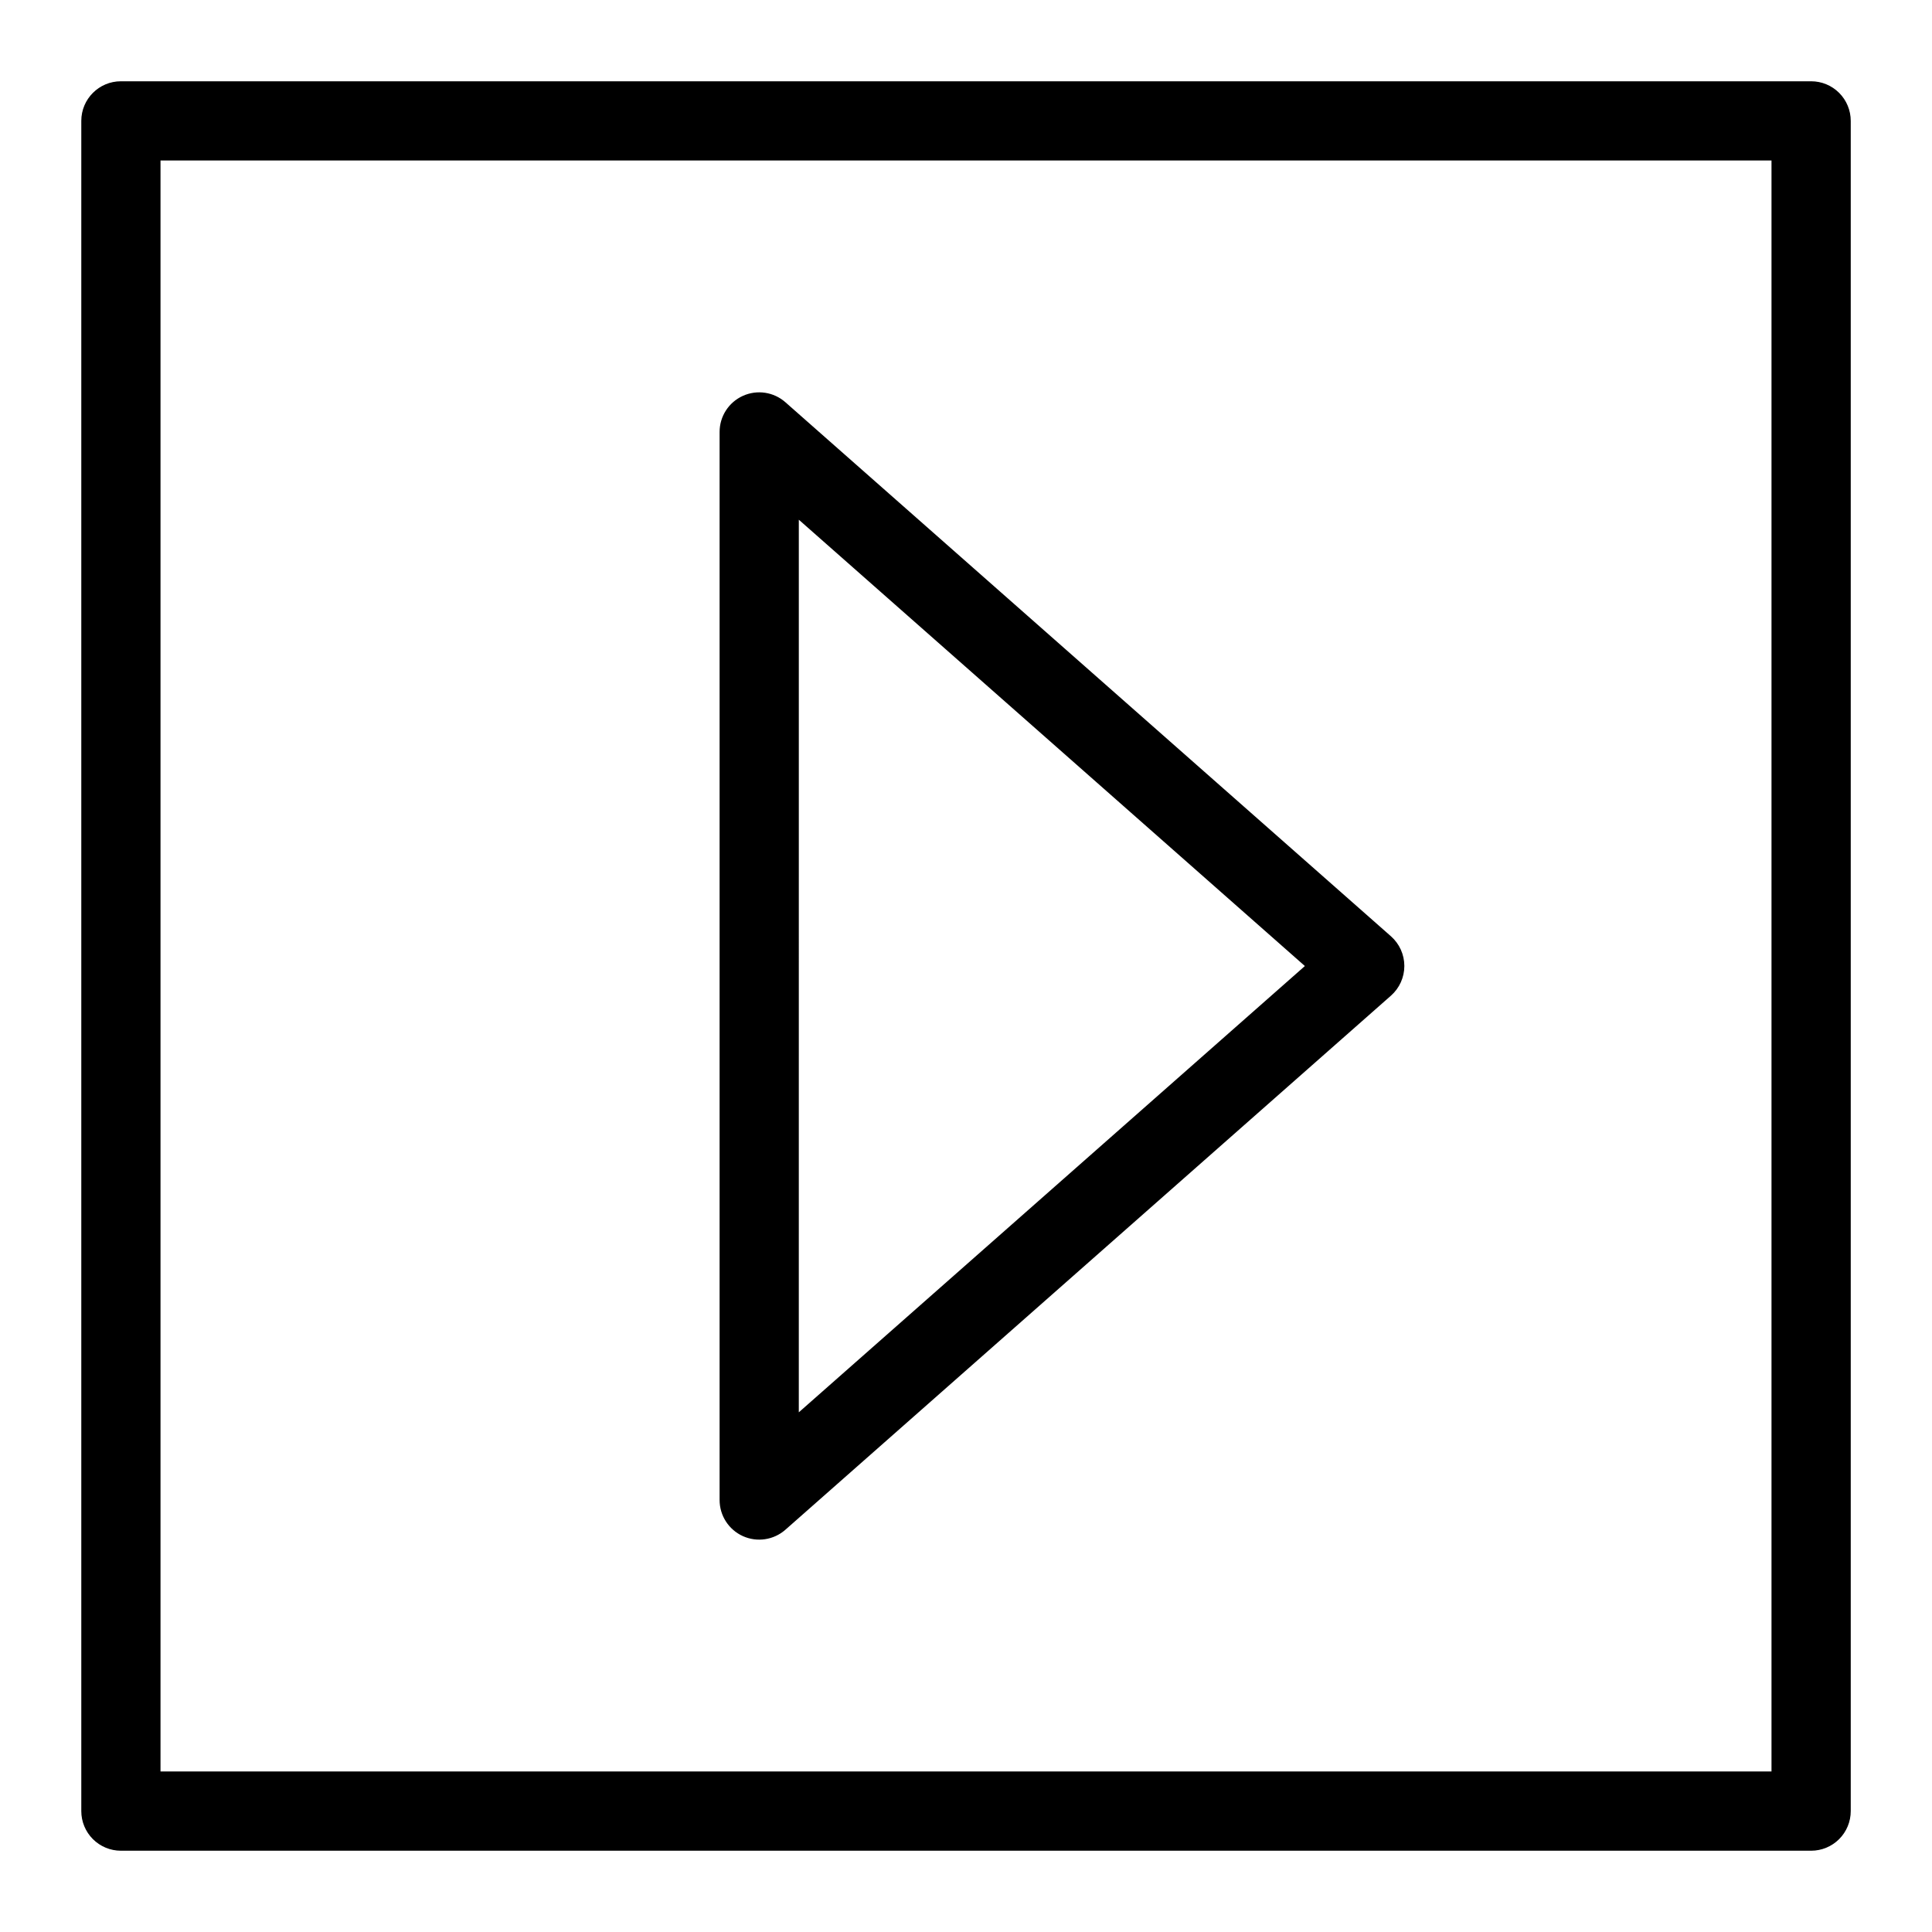 <?xml version="1.0" encoding="UTF-8"?>
<!-- Uploaded to: ICON Repo, www.iconrepo.com, Generator: ICON Repo Mixer Tools -->
<svg fill="#000000" width="800px" height="800px" version="1.1" viewBox="144 144 512 512" xmlns="http://www.w3.org/2000/svg">
 <g>
  <path d="m352.14 250.6c-3.094-2.731-7.5-3.394-11.262-1.695-3.762 1.699-6.18 5.441-6.176 9.57v283.05c0 4.125 2.418 7.867 6.176 9.566 3.762 1.695 8.168 1.031 11.262-1.695l160.47-141.53c2.258-1.992 3.555-4.859 3.555-7.871 0-3.016-1.297-5.883-3.555-7.875zm3.551 267.68 0.004-236.55 134.11 118.28z"/>
  <path d="m176.04 634.46h447.93c2.785 0 5.453-1.105 7.422-3.074s3.074-4.637 3.074-7.422v-447.93c0-2.785-1.105-5.453-3.074-7.422s-4.637-3.074-7.422-3.074h-447.93c-5.797 0-10.496 4.699-10.496 10.496v447.93c0 2.785 1.105 5.453 3.074 7.422s4.637 3.074 7.422 3.074zm10.496-447.93h426.93v426.93h-426.93z"/>
 </g>
</svg>
